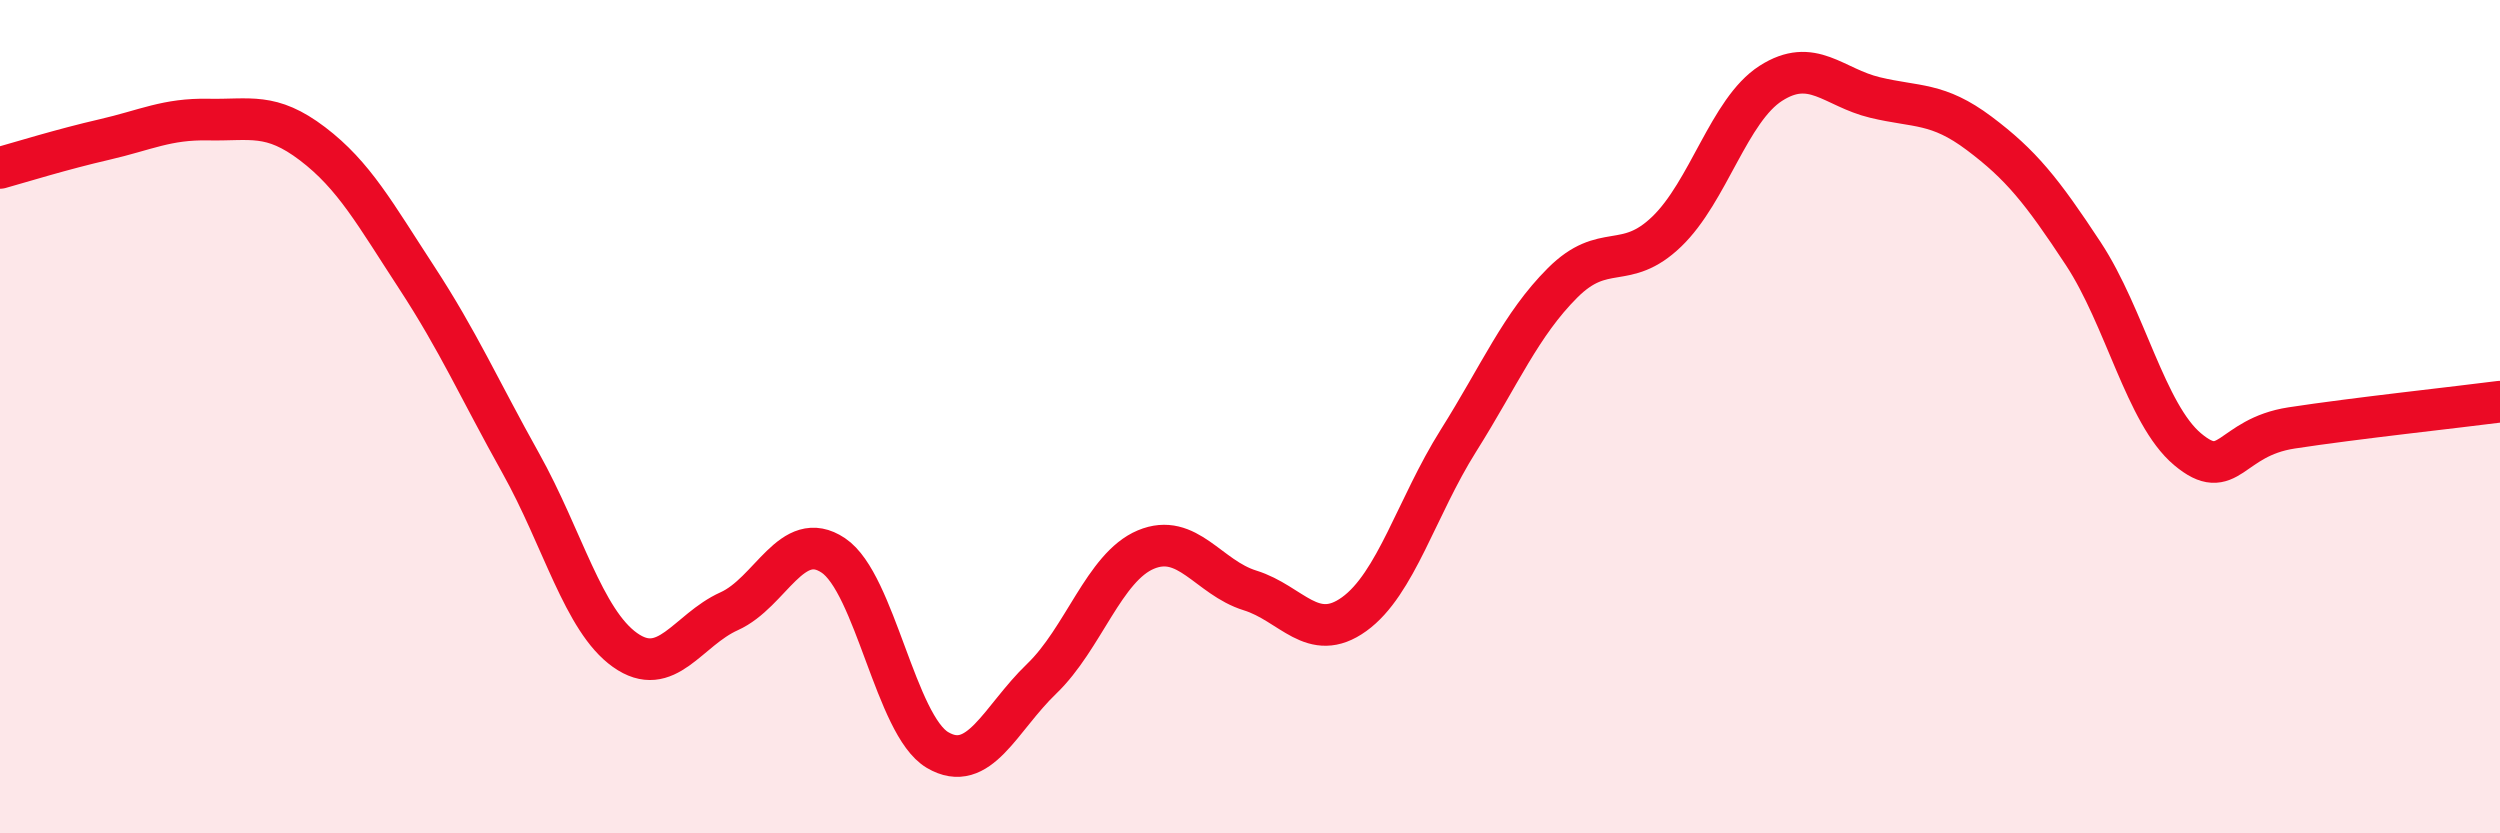 
    <svg width="60" height="20" viewBox="0 0 60 20" xmlns="http://www.w3.org/2000/svg">
      <path
        d="M 0,4.03 C 0.5,3.89 1.5,3.58 2.5,3.35 C 3.5,3.12 4,2.85 5,2.87 C 6,2.89 6.5,2.69 7.5,3.45 C 8.5,4.21 9,5.13 10,6.66 C 11,8.19 11.5,9.33 12.5,11.12 C 13.5,12.91 14,14.89 15,15.6 C 16,16.31 16.5,15.12 17.5,14.67 C 18.5,14.22 19,12.66 20,13.33 C 21,14 21.5,17.41 22.5,18 C 23.5,18.59 24,17.25 25,16.29 C 26,15.33 26.5,13.61 27.5,13.19 C 28.5,12.77 29,13.86 30,14.17 C 31,14.48 31.5,15.46 32.5,14.74 C 33.5,14.02 34,12.17 35,10.58 C 36,8.99 36.5,7.79 37.5,6.79 C 38.5,5.79 39,6.52 40,5.56 C 41,4.6 41.5,2.64 42.5,2 C 43.5,1.36 44,2.1 45,2.34 C 46,2.58 46.5,2.45 47.5,3.2 C 48.5,3.95 49,4.57 50,6.09 C 51,7.61 51.5,9.94 52.5,10.78 C 53.5,11.62 53.5,10.5 55,10.27 C 56.5,10.04 59,9.77 60,9.64L60 20L0 20Z"
        fill="#EB0A25"
        opacity="0.1"
        stroke-linecap="round"
        stroke-linejoin="round"
      />
      <path
        d="M 0,4.03 C 0.5,3.89 1.5,3.58 2.5,3.35 C 3.5,3.12 4,2.85 5,2.87 C 6,2.89 6.5,2.69 7.5,3.45 C 8.5,4.21 9,5.13 10,6.66 C 11,8.19 11.5,9.33 12.5,11.12 C 13.5,12.91 14,14.89 15,15.6 C 16,16.31 16.5,15.12 17.5,14.67 C 18.5,14.22 19,12.66 20,13.33 C 21,14 21.5,17.41 22.5,18 C 23.5,18.59 24,17.25 25,16.29 C 26,15.33 26.5,13.61 27.5,13.19 C 28.5,12.77 29,13.86 30,14.17 C 31,14.48 31.5,15.46 32.5,14.74 C 33.5,14.02 34,12.17 35,10.58 C 36,8.99 36.5,7.79 37.5,6.79 C 38.5,5.79 39,6.52 40,5.56 C 41,4.6 41.5,2.64 42.5,2 C 43.5,1.36 44,2.1 45,2.34 C 46,2.58 46.5,2.45 47.5,3.2 C 48.5,3.95 49,4.57 50,6.09 C 51,7.61 51.5,9.94 52.5,10.78 C 53.5,11.62 53.5,10.5 55,10.27 C 56.5,10.04 59,9.77 60,9.64"
        stroke="#EB0A25"
        stroke-width="1"
        fill="none"
        stroke-linecap="round"
        stroke-linejoin="round"
      />
    </svg>
  